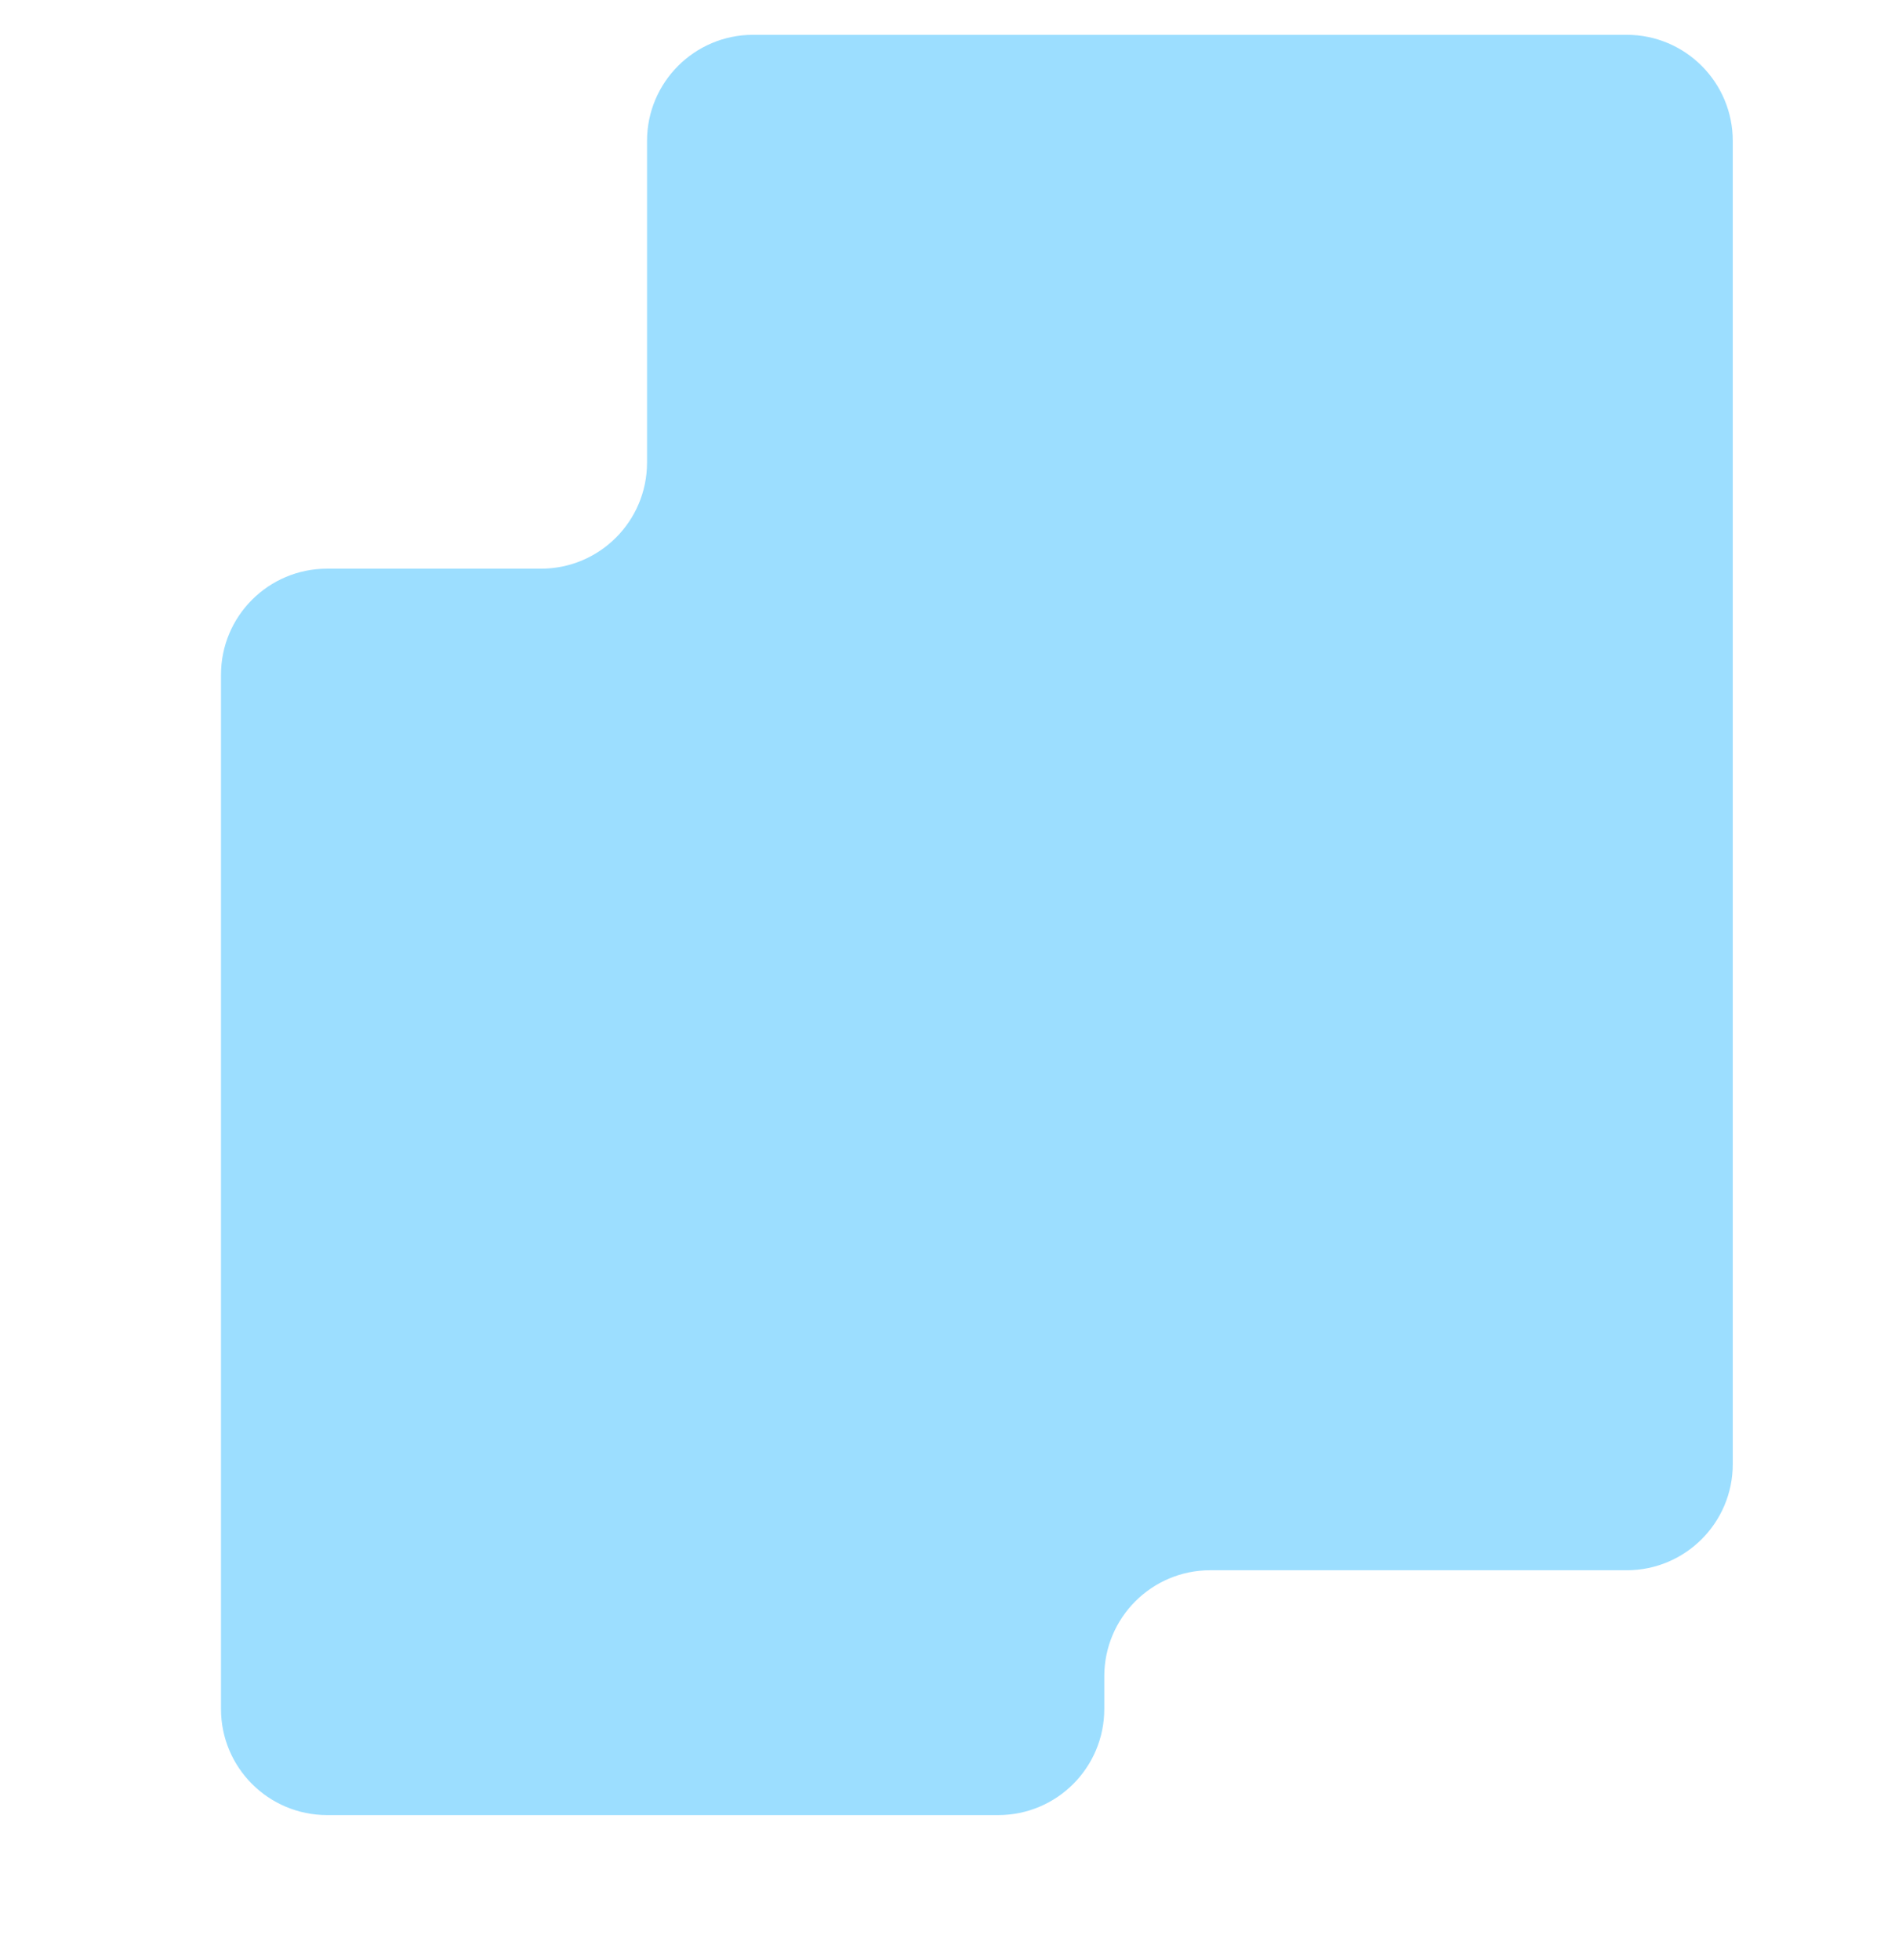 <svg width="1089" height="1126" viewBox="0 0 1089 1126" fill="none" xmlns="http://www.w3.org/2000/svg">
<path d="M695.54 902.11H934.82C968.48 902.11 995.77 874.82 995.77 841.16V80.95C995.77 47.29 968.48 20 934.82 20H432.78C399.12 20 371.83 47.29 371.83 80.95V265.76C371.83 299.42 344.54 326.71 310.88 326.71H187.95C154.29 326.7 127 353.99 127 387.64V981.82C127 1015.48 154.29 1042.77 187.95 1042.77H573.65C607.31 1042.77 634.6 1015.48 634.6 981.82V963.05C634.6 929.39 661.89 902.1 695.55 902.1L695.54 902.11Z" fill="#9CDEFF"/>
</svg>
